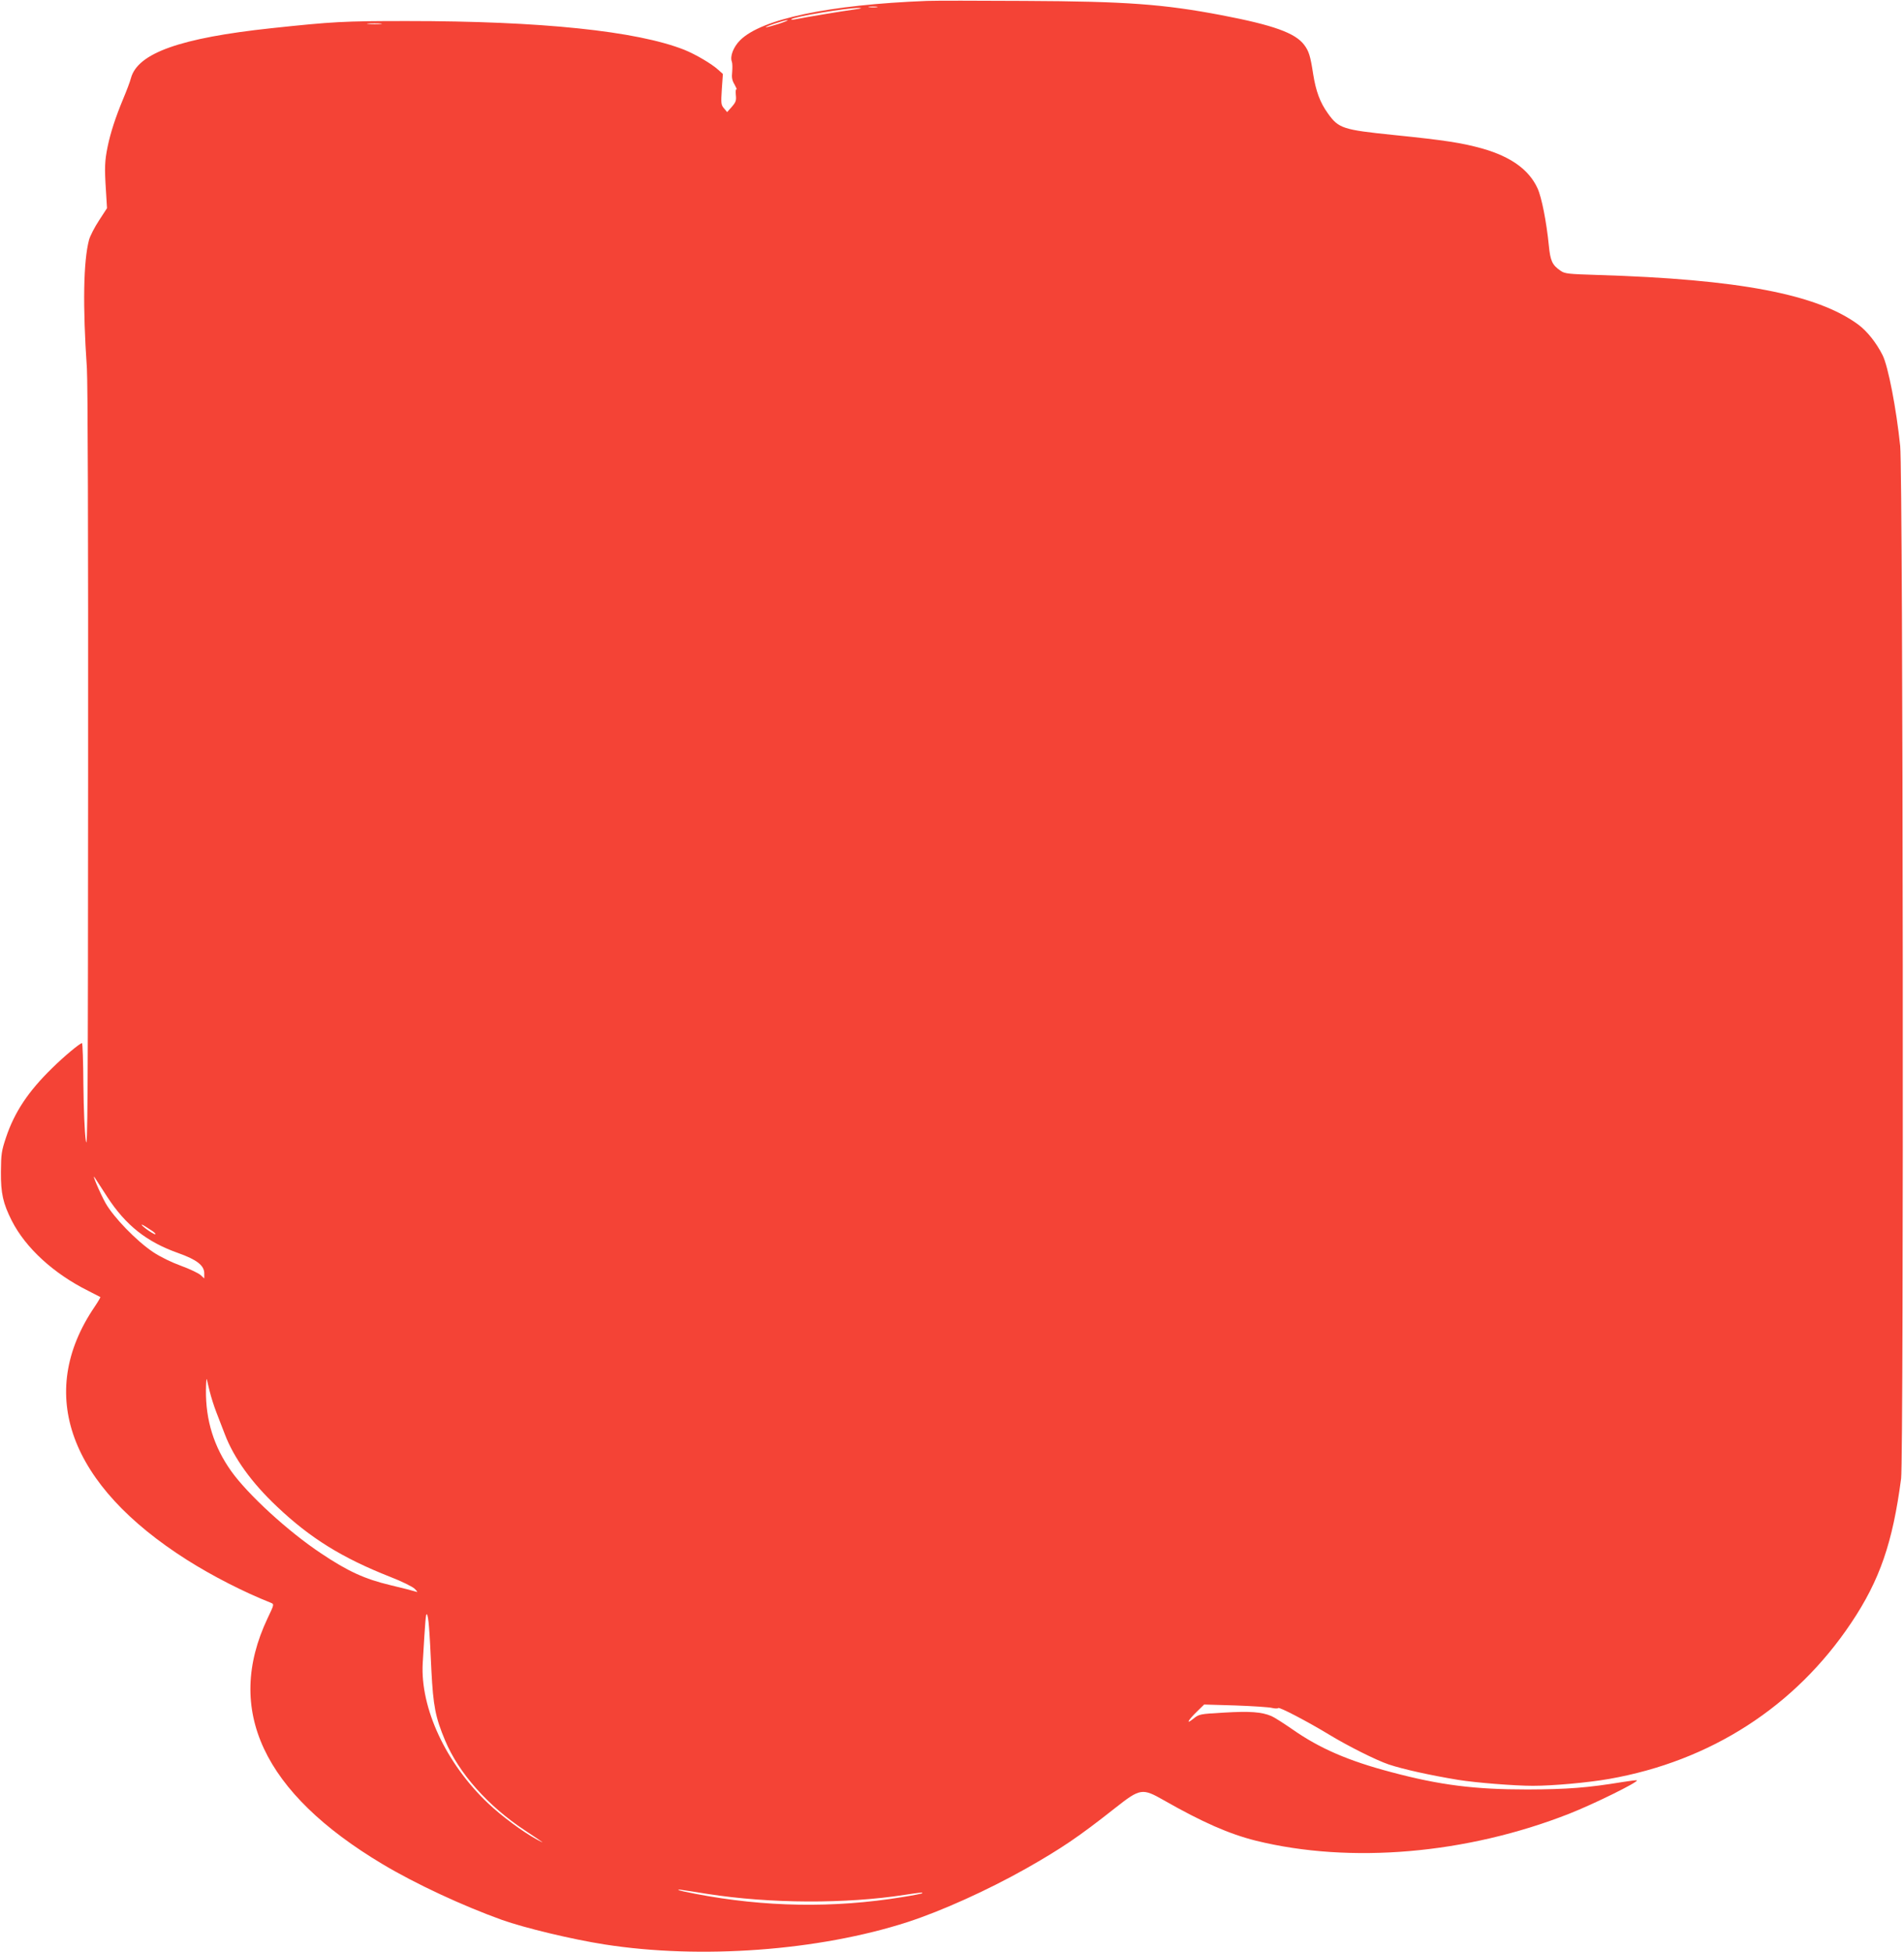 <?xml version="1.0" standalone="no"?>
<!DOCTYPE svg PUBLIC "-//W3C//DTD SVG 20010904//EN"
 "http://www.w3.org/TR/2001/REC-SVG-20010904/DTD/svg10.dtd">
<svg version="1.0" xmlns="http://www.w3.org/2000/svg"
 width="1249pt" height="1280pt" viewBox="0 0 1249 1280"
 preserveAspectRatio="xMidYMid meet">
<g transform="translate(0,1280) scale(0.1,-0.1)"
fill="#f44336" stroke="none">
<path d="M6080 12794 c-641 -25 -1085 -118 -1225 -258 -44 -44 -68 -106 -54
-141 4 -11 4 -41 2 -67 -4 -36 -1 -55 16 -83 11 -20 17 -34 12 -31 -5 3 -6
-13 -4 -37 4 -36 0 -47 -26 -77 l-31 -35 -21 25 c-19 22 -20 32 -14 125 l7
100 -29 26 c-43 40 -151 103 -223 132 -313 124 -941 189 -1820 189 -417 0
-486 -4 -890 -47 -597 -64 -876 -163 -921 -327 -6 -24 -29 -84 -50 -134 -52
-125 -84 -224 -103 -316 -19 -93 -21 -137 -11 -288 l7 -115 -52 -80 c-29 -44
-59 -102 -66 -128 -37 -140 -42 -431 -14 -842 6 -95 9 -1074 8 -2655 -1 -2164
-3 -2492 -15 -2410 -8 57 -14 203 -16 367 -1 150 -5 273 -9 273 -13 0 -116
-85 -196 -164 -156 -152 -247 -288 -303 -456 -29 -87 -32 -107 -33 -225 -1
-140 14 -206 71 -319 91 -179 274 -347 503 -461 41 -21 77 -39 78 -40 2 -2
-15 -31 -38 -65 -386 -569 -167 -1168 607 -1659 166 -105 373 -211 550 -281
22 -9 22 -10 -22 -102 -284 -600 -29 -1144 755 -1612 216 -129 521 -271 782
-365 149 -53 461 -128 673 -161 631 -99 1406 -42 1990 147 221 72 521 207 775
350 234 133 344 207 586 398 164 129 177 131 319 50 253 -144 428 -221 604
-265 621 -153 1383 -87 2055 177 160 63 455 208 444 219 -2 2 -44 -3 -93 -11
-231 -38 -363 -48 -625 -49 -346 0 -573 28 -895 114 -281 74 -469 156 -645
279 -58 40 -120 80 -139 88 -65 28 -144 33 -312 23 -161 -9 -163 -10 -202 -41
-51 -41 -34 -9 27 50 l45 44 203 -6 c112 -4 220 -11 241 -16 20 -5 39 -5 42
-1 6 9 195 -90 335 -175 122 -74 307 -167 390 -195 96 -32 273 -71 455 -101
118 -19 372 -39 490 -39 134 0 363 21 500 45 667 117 1222 475 1589 1024 187
279 272 526 327 946 18 144 13 6580 -6 6770 -25 243 -79 525 -116 597 -41 81
-100 155 -157 198 -271 201 -787 299 -1714 327 -190 6 -213 8 -240 27 -56 38
-68 65 -78 167 -15 152 -47 316 -74 374 -55 121 -174 207 -359 260 -136 38
-243 55 -587 90 -331 34 -359 43 -429 141 -52 72 -79 146 -97 259 -18 118 -28
150 -59 191 -59 78 -201 129 -540 194 -383 73 -627 91 -1295 94 -305 2 -593 2
-640 0z m-327 -41 c-13 -2 -35 -2 -50 0 -16 2 -5 4 22 4 28 0 40 -2 28 -4z
m-148 -15 c-68 -9 -328 -52 -390 -65 -16 -3 -27 -3 -24 1 15 16 361 74 444 74
25 -1 15 -4 -30 -10z m-495 -94 c-41 -13 -79 -23 -85 -23 -18 1 119 47 140 47
11 0 -14 -10 -55 -24z m-2612 -1 c-21 -2 -57 -2 -80 0 -24 2 -7 4 37 4 44 0
63 -2 43 -4z m-1794 -7692 c121 -186 259 -295 466 -368 121 -43 170 -81 170
-133 l0 -33 -24 22 c-13 12 -71 40 -129 61 -63 23 -135 58 -183 90 -109 73
-258 227 -311 320 -39 70 -97 208 -70 166 6 -10 43 -66 81 -125z m294 -222
c12 -8 22 -17 22 -22 0 -4 -20 6 -45 23 -45 31 -65 55 -22 28 12 -8 32 -21 45
-29z m378 -1054 c8 -33 27 -94 43 -135 16 -41 41 -106 56 -145 59 -155 176
-318 342 -474 218 -207 428 -337 743 -461 75 -29 146 -64 160 -78 21 -21 22
-24 5 -18 -11 4 -85 23 -165 42 -168 40 -279 91 -455 209 -215 143 -478 384
-588 538 -114 160 -168 334 -166 532 1 50 3 81 6 70 2 -11 11 -47 19 -80z
m1438 -1542 c4 -43 11 -173 16 -289 12 -230 26 -305 90 -457 89 -213 281 -430
523 -589 134 -89 138 -92 77 -59 -92 50 -229 152 -318 236 -276 261 -446 625
-429 920 17 286 20 324 27 320 5 -3 11 -40 14 -82z m1828 -1752 c410 -64 906
-66 1292 -6 107 16 122 18 115 10 -3 -2 -62 -14 -131 -25 -450 -73 -901 -66
-1358 22 -58 11 -107 22 -110 25 -3 3 9 3 25 0 17 -2 92 -14 167 -26z"/>
</g>
</svg>
